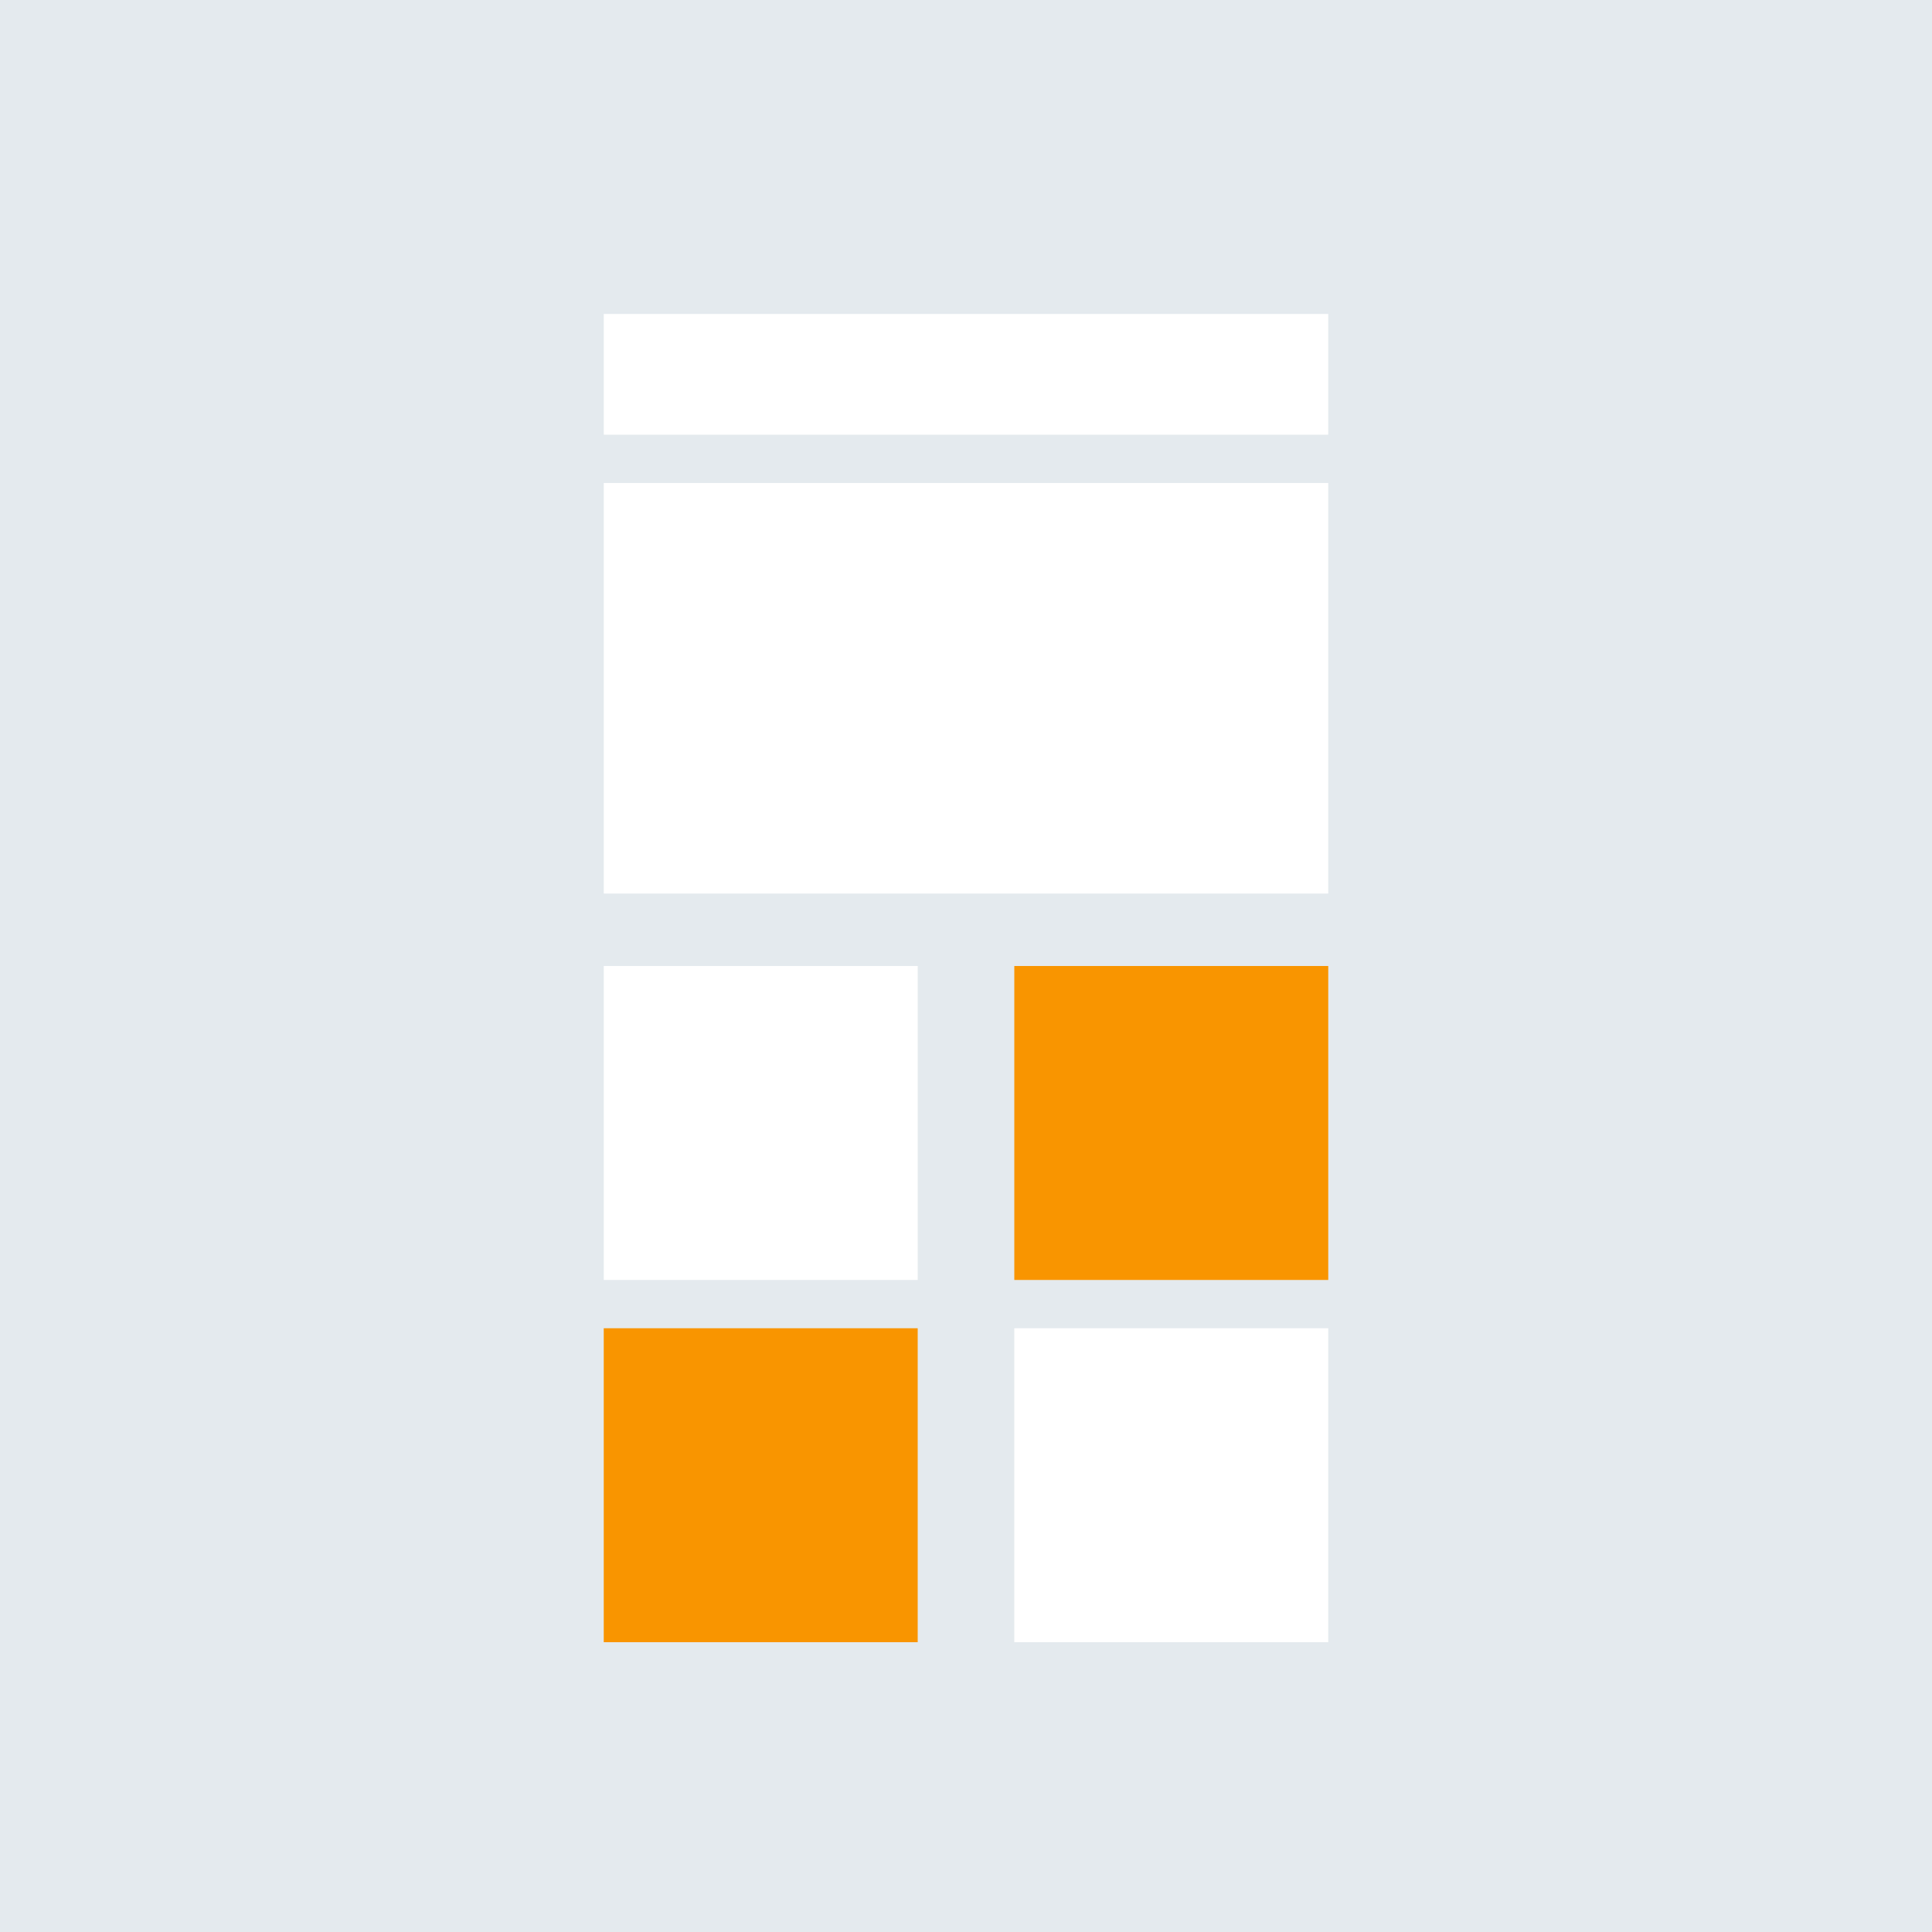 <?xml version="1.0" encoding="UTF-8"?>
<svg width="80px" height="80px" viewBox="0 0 80 80" version="1.1" xmlns="http://www.w3.org/2000/svg" xmlns:xlink="http://www.w3.org/1999/xlink">
    <title>icn-square</title>
    <g id="7" stroke="none" stroke-width="1" fill="none" fill-rule="evenodd">
        <g id="7_sm" transform="translate(-35, -2623)">
            <g id="icn-square" transform="translate(35, 2623)">
                <rect id="Rectangle-Copy-9" fill="#E4EAEE" fill-rule="nonzero" x="0" y="0" width="80" height="80"></rect>
                <g id="Group-7-Copy-6" transform="translate(25, 13)">
                    <rect id="Rectangle" fill="#FFFFFF" x="0" y="0" width="30" height="5"></rect>
                    <polygon id="Rectangle-Copy-12" fill="#FFFFFF" points="0 7 30 7 30 24 0 24"></polygon>
                    <polygon id="Rectangle-Copy-14" fill="#FFFFFF" points="0 27 13 27 13 40 0 40"></polygon>
                    <polygon id="Rectangle-Copy-23" fill="#F99500" points="0 42 13 42 13 55 0 55"></polygon>
                    <polygon id="Rectangle-Copy-22" fill="#F99500" points="17 27 30 27 30 40 17 40"></polygon>
                    <polygon id="Rectangle-Copy-24" fill="#FFFFFF" points="17 42 30 42 30 55 17 55"></polygon>
                </g>
            </g>
        </g>
    </g>
</svg>